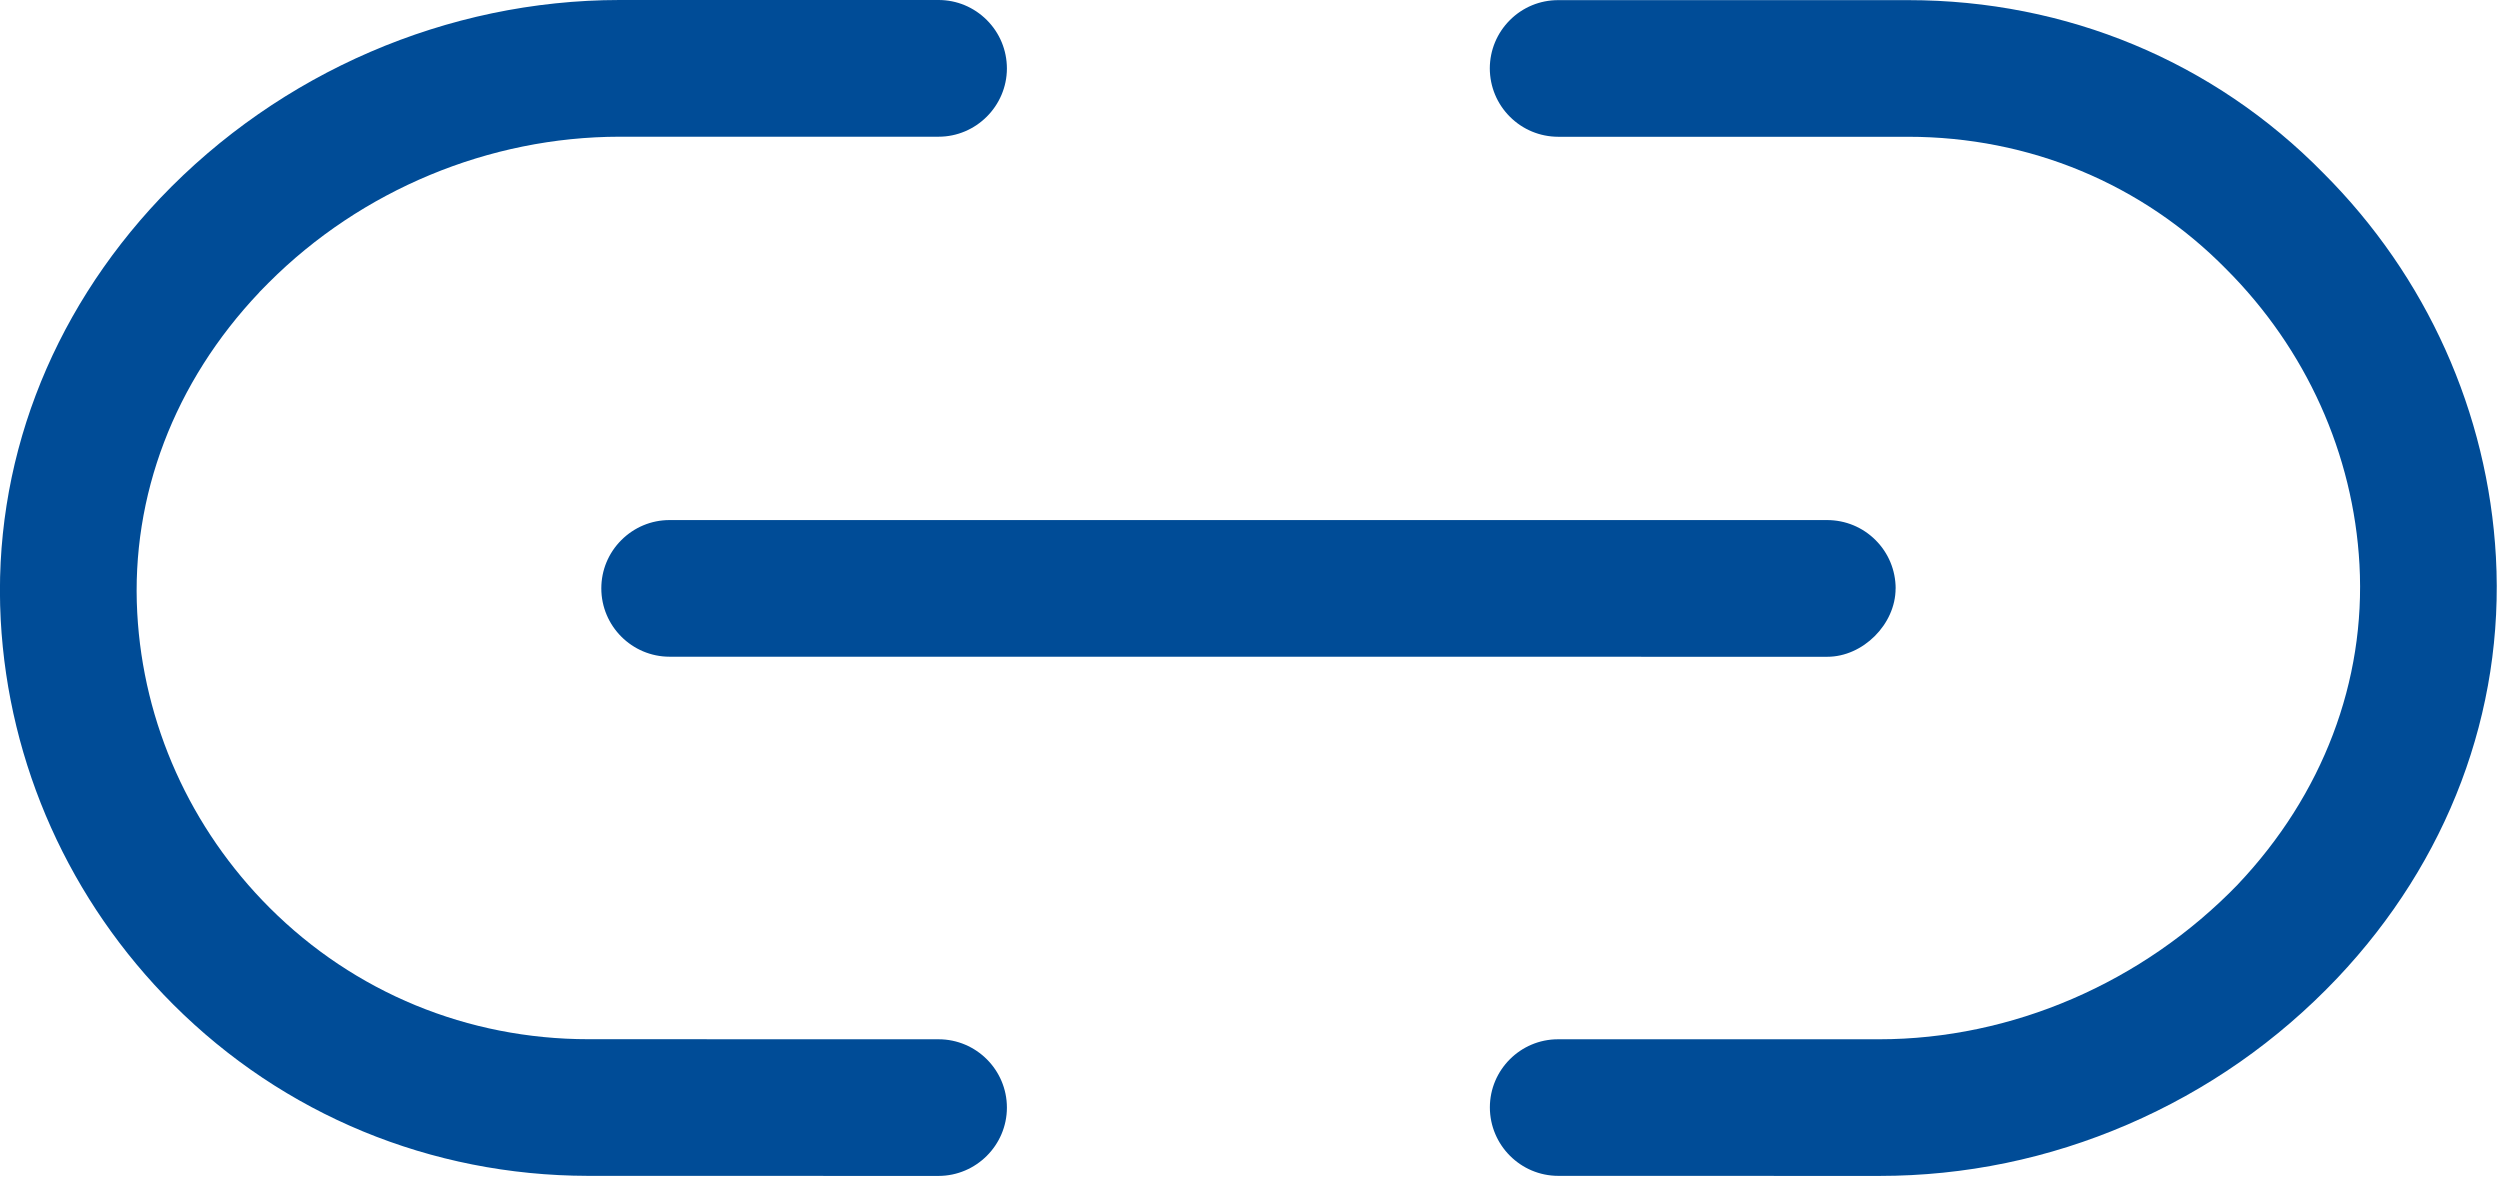 <?xml version="1.0" encoding="UTF-8"?> <svg xmlns="http://www.w3.org/2000/svg" width="38" height="18" viewBox="0 0 38 18" fill="none"><g clip-path="url(#clip0_491_2557)"><path d="M9.418 0H14.266C14.543 0 14.804 0.109 15 0.305C15.196 0.501 15.304 0.762 15.305 1.04C15.304 1.611 14.837 2.078 14.266 2.078H9.418C7.437 2.079 5.493 2.887 4.085 4.296C4.037 4.343 3.991 4.391 3.944 4.439C3.943 4.44 3.942 4.441 3.942 4.443C2.649 5.807 1.99 7.538 2.086 9.316C2.177 11 2.892 12.593 4.1 13.8C5.389 15.087 7.109 15.796 8.944 15.796H8.948L14.266 15.797C14.839 15.797 15.305 16.263 15.305 16.836C15.304 17.407 14.838 17.873 14.266 17.874L8.948 17.873C8.944 17.873 8.94 17.873 8.936 17.873C6.548 17.869 4.309 16.944 2.631 15.266C1.06 13.695 0.129 11.62 0.011 9.424C-0.114 7.073 0.747 4.796 2.436 3.012C4.257 1.099 6.802 0.001 9.418 0Z" fill="#004C97"></path><path d="M23.682 15.797H28.562C30.58 15.797 32.566 14.94 34.013 13.446C34.014 13.444 34.016 13.442 34.017 13.441C35.305 12.081 35.961 10.355 35.864 8.581C35.772 6.9 35.053 5.306 33.839 4.091C32.563 2.793 30.846 2.079 29.002 2.079H23.684C23.407 2.078 23.146 1.97 22.95 1.774C22.754 1.578 22.646 1.317 22.645 1.039C22.646 0.763 22.754 0.502 22.95 0.306C23.146 0.11 23.407 0.002 23.684 0.002H29.005C31.41 0.002 33.65 0.934 35.312 2.628C35.314 2.629 35.315 2.63 35.316 2.632C36.887 4.202 37.817 6.274 37.938 8.466C38.067 10.816 37.21 13.089 35.526 14.868C34.618 15.825 33.545 16.573 32.339 17.093C31.137 17.611 29.867 17.874 28.565 17.874L23.698 17.873C23.694 17.873 23.69 17.873 23.686 17.873C23.113 17.873 22.647 17.406 22.646 16.833C22.646 16.262 23.111 15.797 23.682 15.797H23.682Z" fill="#004C97"></path><path d="M28.813 8.945C28.813 9.488 28.318 9.983 27.775 9.983L10.178 9.982C9.606 9.982 9.14 9.516 9.14 8.943C9.14 8.667 9.248 8.406 9.444 8.21C9.64 8.014 9.901 7.905 10.177 7.905H27.762C27.766 7.905 27.769 7.905 27.773 7.905C28.052 7.906 28.313 8.014 28.509 8.21C28.705 8.406 28.813 8.667 28.814 8.945L28.813 8.945Z" fill="#004C97"></path></g><defs><clipPath id="clip0_491_2557"><rect width="37.95" height="17.874" fill="white" transform="matrix(-1 0 0 1 37.95 0)"></rect></clipPath></defs></svg> 